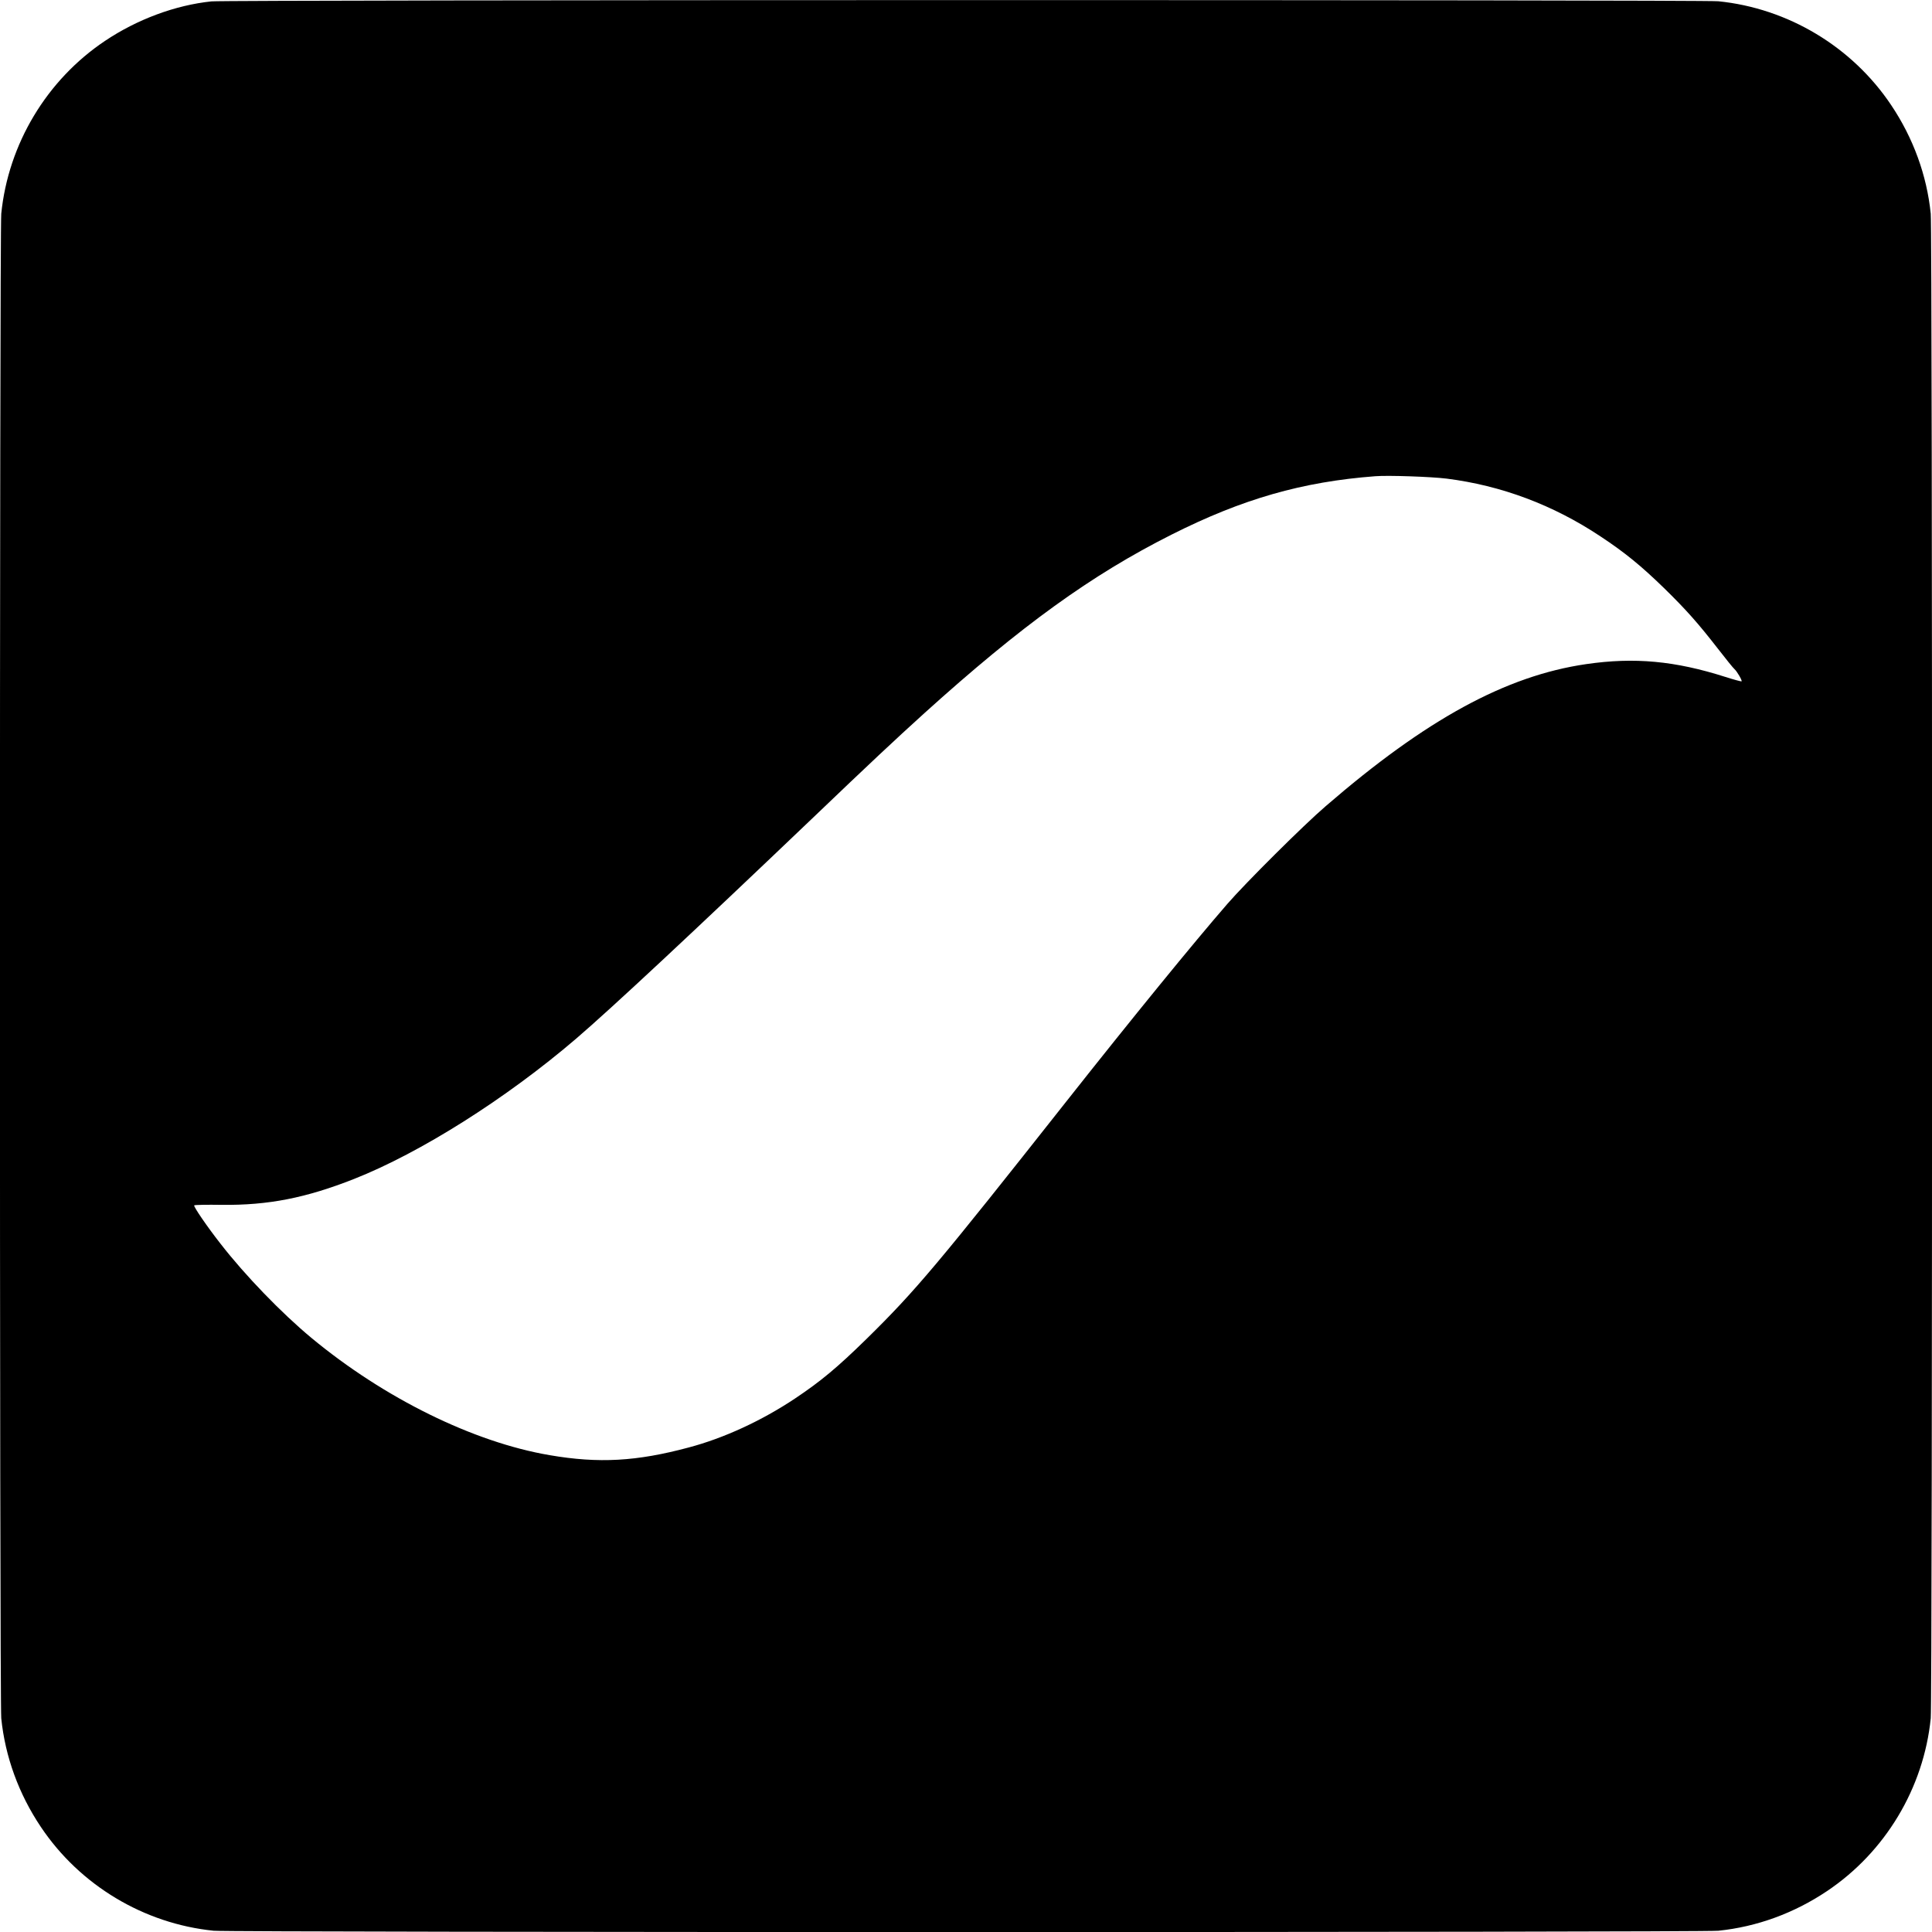 <?xml version="1.0" standalone="no"?>
<!DOCTYPE svg PUBLIC "-//W3C//DTD SVG 20010904//EN"
 "http://www.w3.org/TR/2001/REC-SVG-20010904/DTD/svg10.dtd">
<svg version="1.0" xmlns="http://www.w3.org/2000/svg"
 width="1536pt" height="1536pt" viewBox="0 0 1536 1536"
 preserveAspectRatio="xMidYMid meet">
<g transform="translate(0,1536) scale(0.1,-0.1)"
fill="#000000" stroke="none">
<path d="M1681 15349 c-287 -30 -591 -143 -846 -314 -463 -310 -769 -819 -825
-1374 -14 -144 -14 -11818 0 -11962 31 -305 139 -602 315 -864 310 -463 819
-769 1374 -825 144 -14 11818 -14 11962 0 305 31 602 139 864 315 463 310 769
819 825 1374 14 144 14 11818 0 11962 -31 305 -139 602 -315 864 -310 463
-819 769 -1374 825 -129 13 -11855 12 -11980 -1z m9819 -3794 c436 -55 848
-209 1225 -460 194 -128 324 -235 504 -410 175 -171 271 -279 431 -485 62 -80
120 -152 130 -160 20 -18 63 -91 56 -97 -2 -2 -60 13 -128 35 -401 128 -724
158 -1108 102 -638 -93 -1272 -439 -2070 -1129 -175 -150 -636 -609 -781 -776
-270 -311 -757 -908 -1279 -1569 -1024 -1297 -1200 -1507 -1591 -1891 -232
-227 -361 -335 -569 -474 -264 -176 -565 -315 -845 -389 -414 -111 -715 -128
-1105 -61 -606 103 -1316 453 -1895 933 -237 197 -527 497 -721 747 -109 139
-218 299 -210 306 3 4 102 6 219 4 371 -4 669 55 1052 206 527 208 1209 639
1765 1115 281 241 925 842 1890 1763 444 425 646 614 880 826 770 695 1325
1097 1965 1419 564 284 1039 420 1620 464 102 8 444 -4 565 -19z"/>
</g>
</svg>
